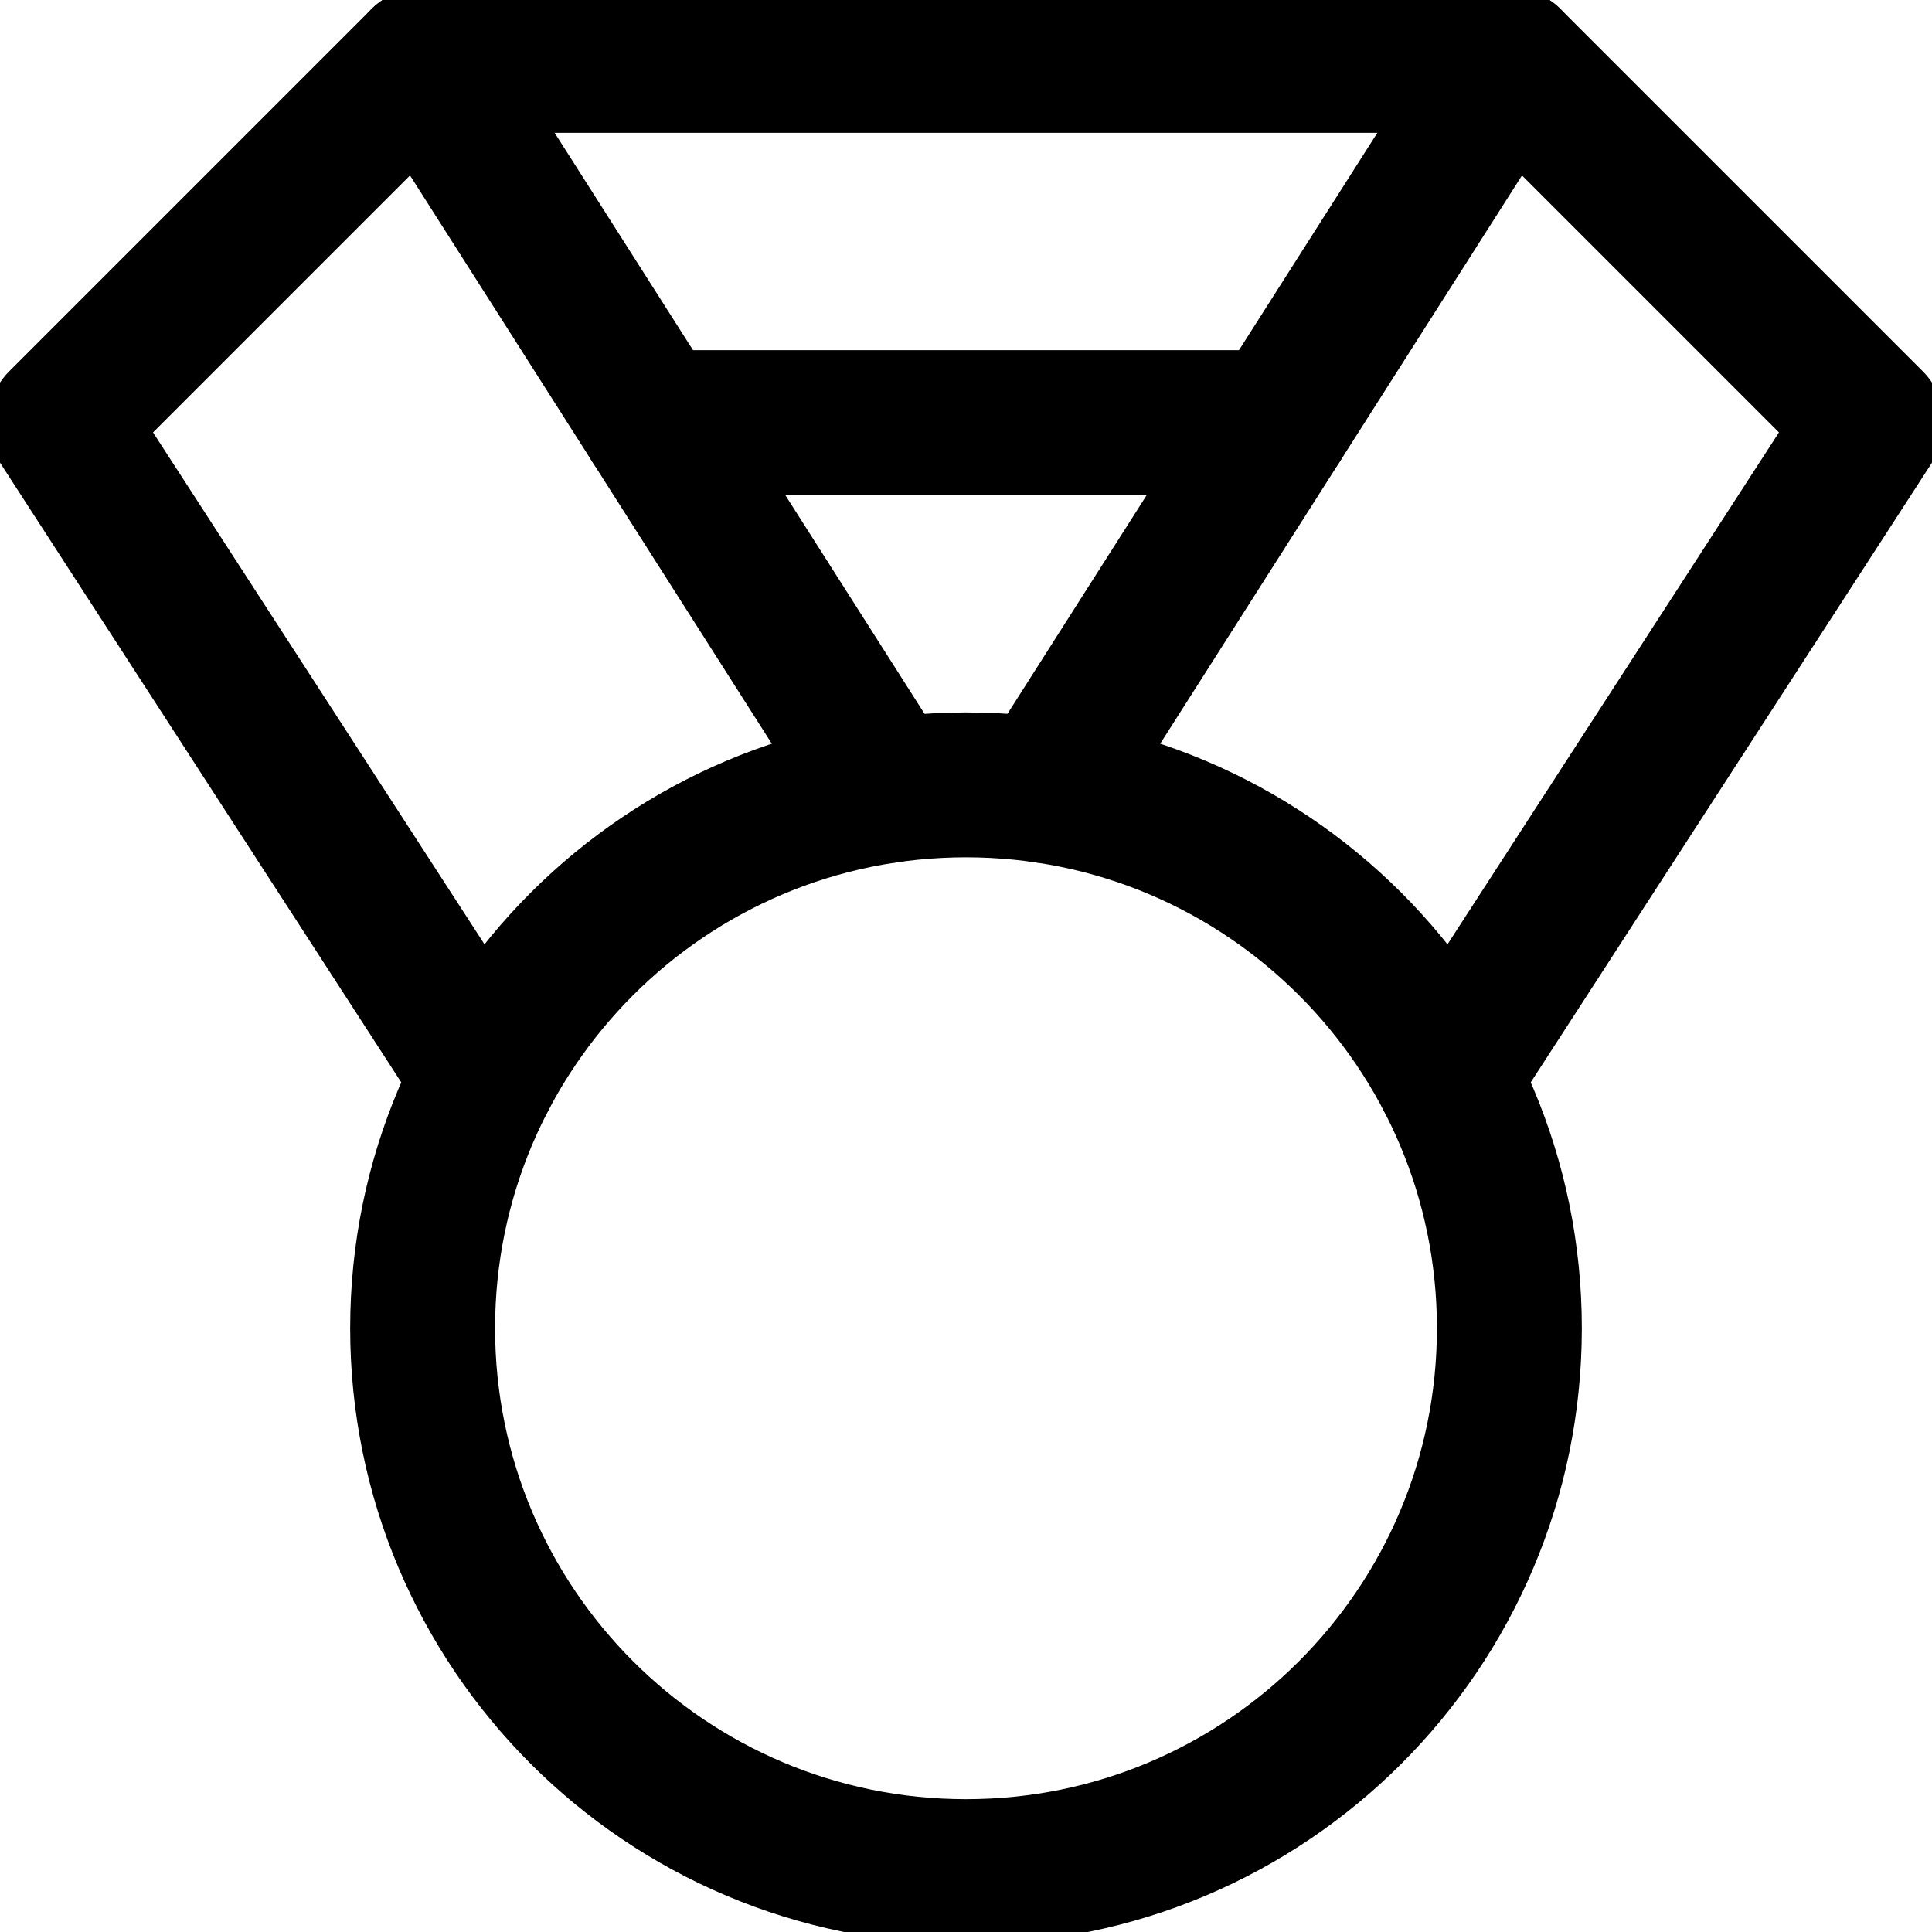 <svg xmlns="http://www.w3.org/2000/svg" fill="none" viewBox="0 0 16 16" height="16" width="16">
<g clip-path="url(#clip0_1228_233875)">
<path stroke-linejoin="round" stroke-linecap="round" stroke-miterlimit="10" stroke-width="1.2" stroke="black" d="M10.59 3.5H5.41"></path>
<path stroke-linejoin="round" stroke-linecap="round" stroke-miterlimit="10" stroke-width="1.2" stroke="black" d="M4.009 8.919L0.5 3.5L3.5 0.5H12.5L15.5 3.5L11.991 8.919"></path>
<path stroke-linejoin="round" stroke-linecap="round" stroke-miterlimit="10" stroke-width="1.2" stroke="black" d="M3.5 0.5L7.35 6.547"></path>
<path stroke-linejoin="round" stroke-linecap="round" stroke-miterlimit="10" stroke-width="1.2" stroke="black" d="M12.5 0.5L8.65 6.547"></path>
<path stroke-linejoin="round" stroke-linecap="round" stroke-miterlimit="10" stroke-width="1.2" stroke="black" d="M8 15.5C10.485 15.5 12.5 13.485 12.5 11C12.5 8.515 10.485 6.5 8 6.5C5.515 6.5 3.5 8.515 3.5 11C3.5 13.485 5.515 15.5 8 15.5Z"></path>
</g>
<defs>
<clipPath id="clip0_1228_233875">
<rect fill="white" height="16" width="16"></rect>
</clipPath>
</defs>
</svg>
